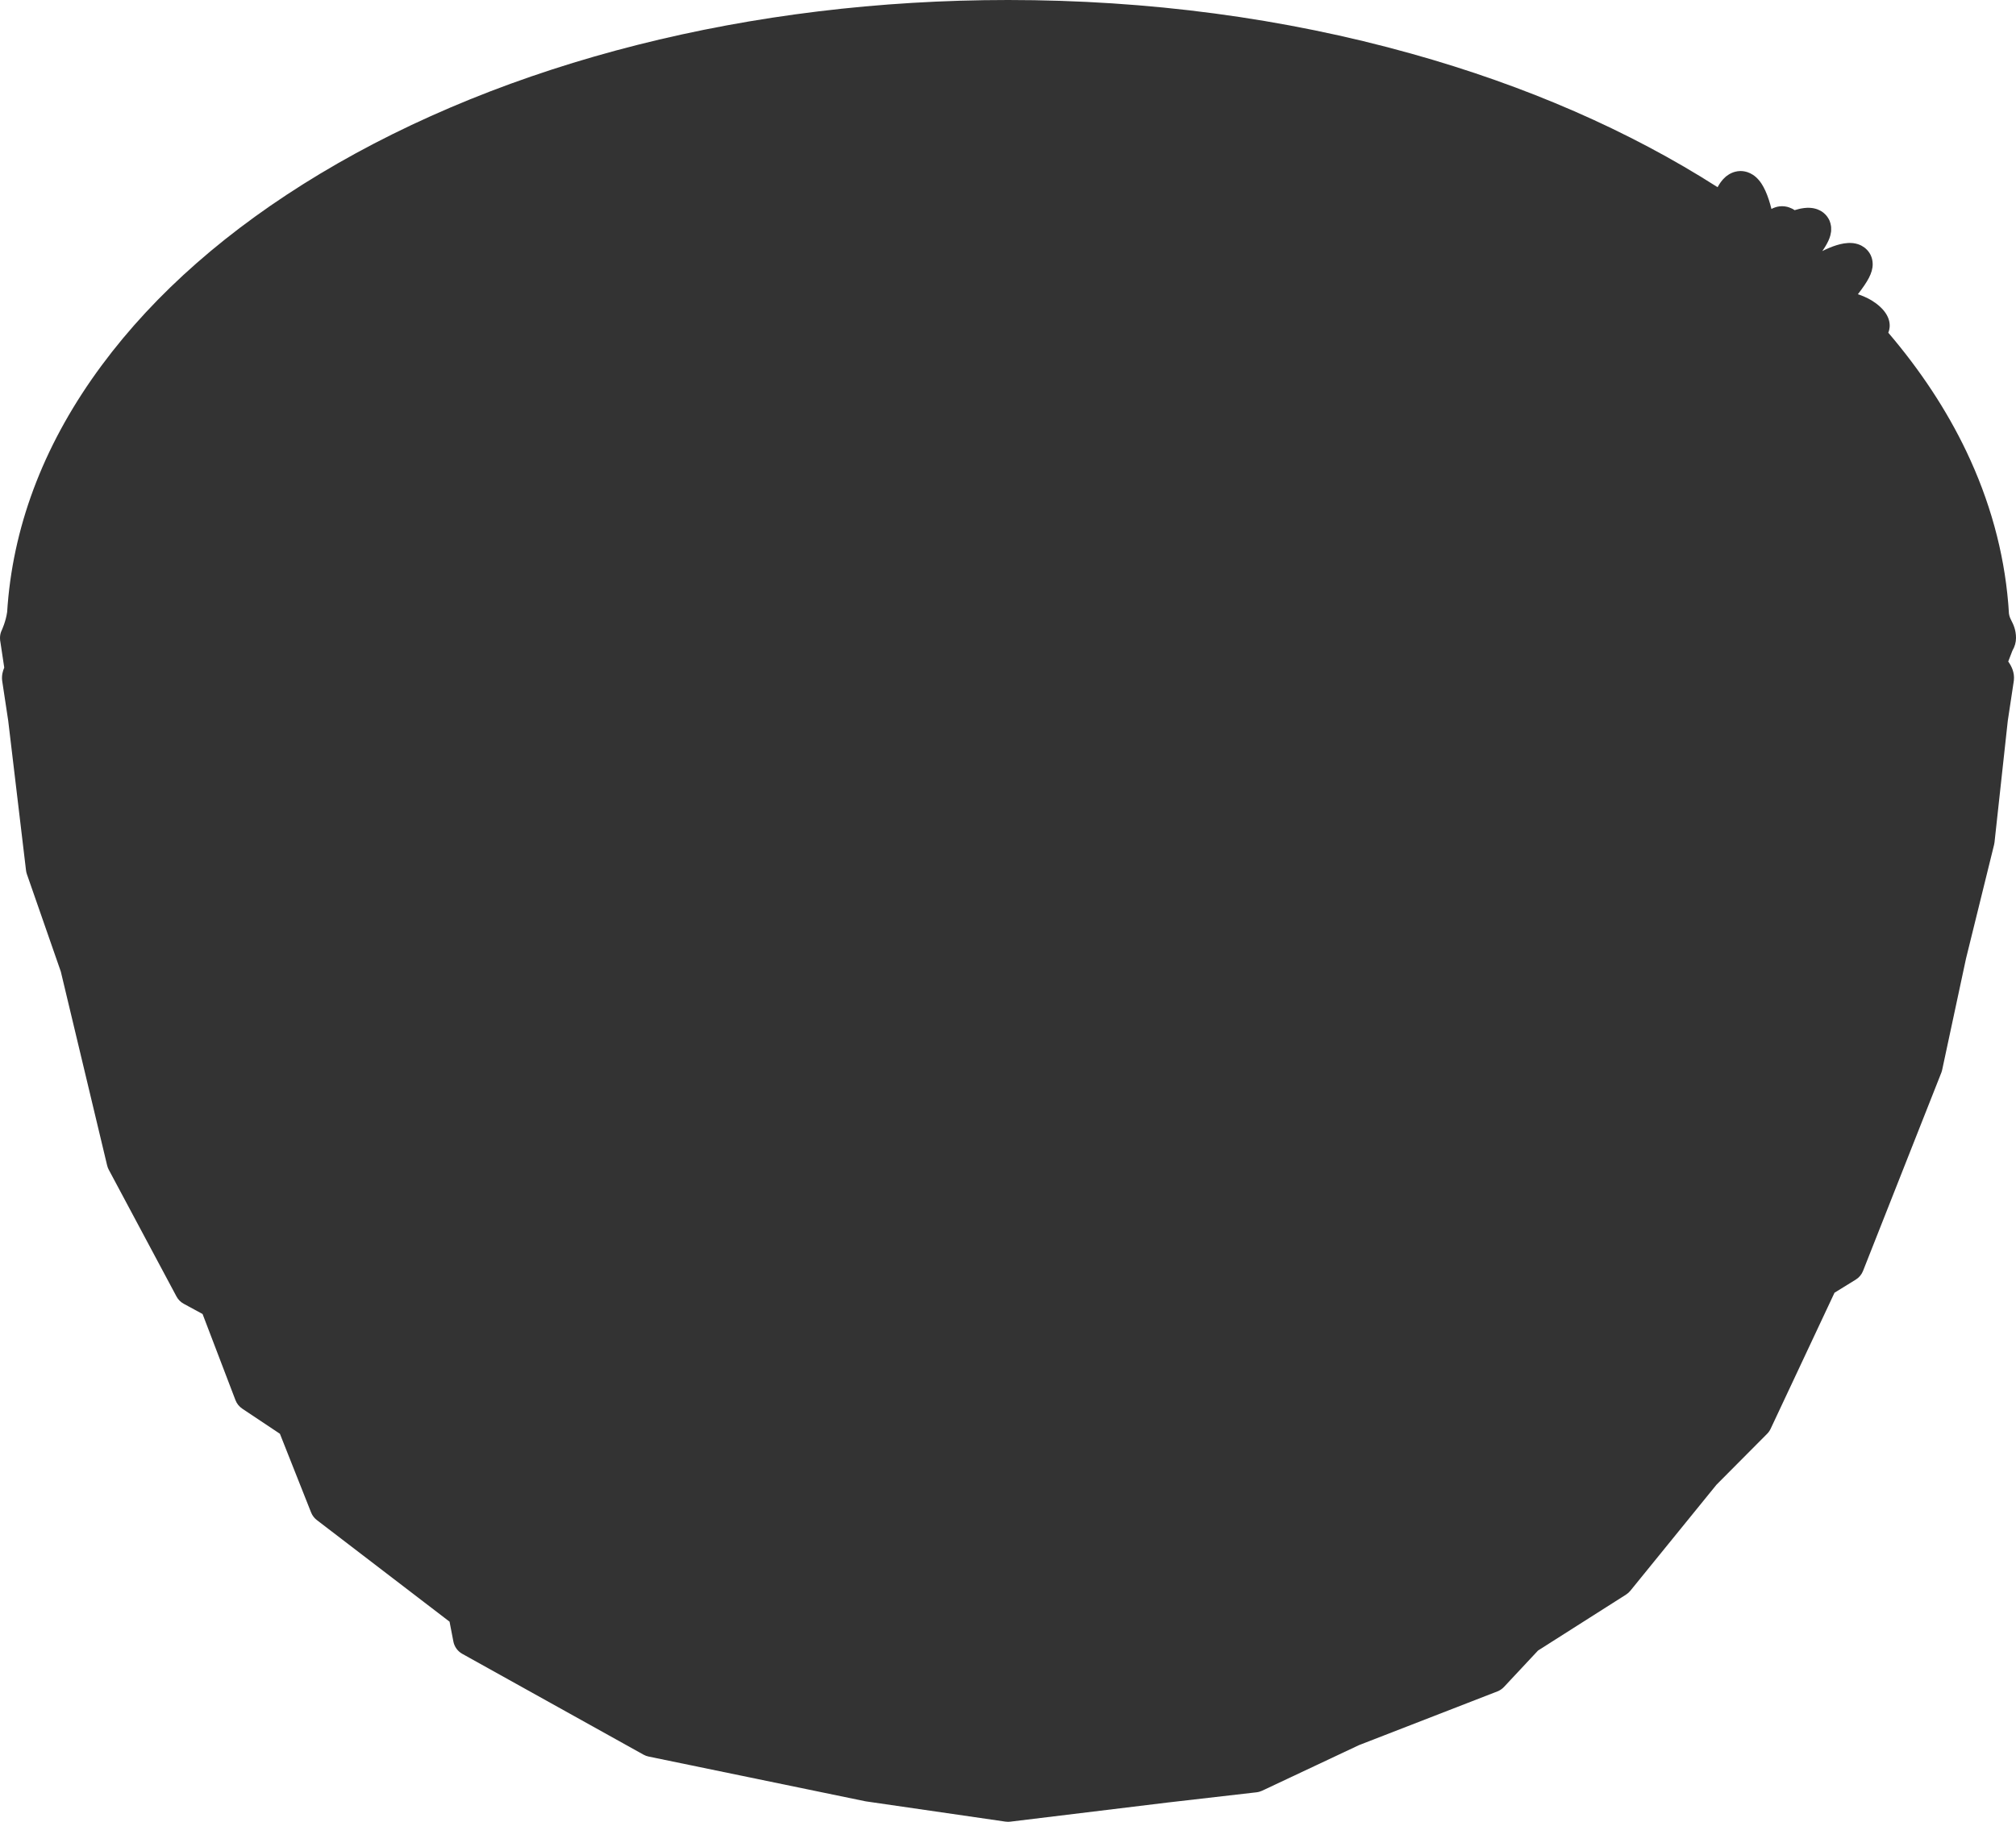 <?xml version="1.0" encoding="UTF-8"?>
<svg id="_レイヤー_2" data-name="レイヤー 2" xmlns="http://www.w3.org/2000/svg" viewBox="0 0 953 861.42">
  <defs>
    <style>
      .cls-1 {
        fill: #333;
        stroke-width: 0px;
      }
    </style>
  </defs>
  <g id="_002_Main" data-name="002_Main">
    <g id="Islands">
      <path class="cls-1" d="M949.33,312.79c1.59,2.26,3.04,5.19,2.67,8.84,0,.14-.03.28-.05.42l-2.83,18.75-6.28,57.51c-.04.37-.11.74-.2,1.11l-13.27,53.83-11.27,52.62c-.1.46-.23.91-.4,1.34l-12.34,31.25-24.67,62.49c-.67,1.71-1.88,3.15-3.45,4.11l-10.03,6.19-30.19,64.32c-.41.88-.98,1.69-1.66,2.38l-23.94,24.08-40.72,50.14c-.58.71-1.26,1.32-2.04,1.82l-41.6,26.45-16.08,17.2c-.87.93-1.94,1.66-3.13,2.12l-65.41,25.4-45.81,21.56c-.84.39-1.73.65-2.65.75l-41.9,4.82-74.55,9.07c-.34.04-.69.06-1.03.06-.41,0-.82-.03-1.22-.09l-65.92-9.57c-.16-.03-.33-.06-.49-.09l-33.52-6.92-68.71-14.18c-.85-.17-1.66-.47-2.42-.89l-85.68-47.68c-2.19-1.22-3.73-3.35-4.21-5.81l-1.47-7.6-.34-1.8-2.51-1.92-60.21-46.11c-1.23-.94-2.17-2.19-2.74-3.62l-7.58-19.12-7.16-18.08-17.78-11.86c-1.47-.98-2.6-2.39-3.23-4.04l-15.55-40.73-8.9-4.83c-1.46-.79-2.66-2-3.44-3.47l-32-59.91c-.34-.64-.6-1.33-.77-2.03l-21.9-91.67-16.04-46.07c-.2-.58-.34-1.18-.41-1.79l-8.41-70.7-2.84-18.79c-.02-.14-.04-.28-.05-.42-.24-2.31.31-4.35,1.01-5.96l-1.76-11.69c-.17-.78-.25-1.55-.25-2.32,0-1.28.27-2.52.84-3.68.01-.04,1.89-4.01,2.54-8.59.07-1.19.16-2.37.25-3.52,0-.02,0-.05.01-.07,3.19-39.52,18.16-77.57,44.48-113.1,25.26-34.11,59.98-64.57,103.19-90.54C239.46,29.18,354.95,0,476.5,0c66.33,0,130.48,8.53,190.67,25.37,54.3,15.18,102.94,36.41,144.77,63.14.2-.37.4-.72.6-1.04.06-.11.12-.21.19-.31.19-.3.38-.59.58-.87.09-.13.18-.25.26-.35.21-.29.44-.57.67-.84.1-.12.2-.23.31-.36.4-.43.79-.81,1.23-1.19.13-.1.24-.2.36-.29.38-.3.77-.57,1.19-.82.18-.11.36-.21.57-.32.49-.26,1-.49,1.5-.66.17-.06.43-.15.78-.24.79-.21,1.59-.33,2.39-.35h.24c2.24,0,6.5.78,9.92,6.02,1.26,1.93,2.4,4.45,3.4,7.48.46,1.4.88,2.89,1.26,4.44.2-.11.48-.26.82-.41.41-.18.76-.3,1.05-.39.21-.07.53-.17.91-.26.74-.16,1.5-.25,2.25-.25.82,0,1.66.11,2.48.31.35.09.64.19.85.26.45.15.88.33,1.32.55.2.1.41.21.57.3.24.14.48.29.72.45.7-.22,1.37-.4,2.03-.56l.16-.04c.33-.07.65-.14.97-.2l.27-.04c.31-.06.61-.1.91-.14.11-.02.23-.03.35-.04.3-.04.6-.06.86-.07.16-.01.31-.02.47-.03h.43c.15,0,.29,0,.44.01.18,0,.36,0,.52.02.31.02.61.05.92.1.22.03.45.06.64.1.45.09.82.19,1.02.25.25.07.5.15.77.25.47.17.83.35,1.08.48.22.1.52.26.88.48.51.33.9.64,1.16.87.29.24.55.49.81.77.54.59,1.01,1.23,1.39,1.92.14.25.26.5.38.75.02.07.05.13.08.2.3.74.52,1.54.64,2.39.03.22.06.45.07.66.04.52.04,1.05.01,1.58-.01.16-.03.33-.05.54-.07.54-.18,1.09-.31,1.59-.03.14-.07.29-.12.44-.09.32-.2.65-.33,1-.05.12-.09.23-.13.34-.13.32-.27.63-.41.94-.02.05-.04.09-.06.13,0,.02-.02.04-.03.06-.16.34-.34.69-.55,1.07l-.1.19-.03.06c-.15.26-.3.52-.44.76l-.16.27c-.19.31-.39.63-.6.96l-.1.14c-.17.27-.35.54-.53.81l-.19.27s-.04.06-.06.08c.46-.23.93-.46,1.39-.68l.1-.05c.58-.27,1.14-.52,1.7-.75l.1-.05c.58-.24,1.14-.46,1.67-.65.02-.01.04-.02.05-.02.53-.2,1.06-.38,1.63-.55l.23-.07c.58-.18,1.1-.32,1.63-.45l.14-.03c.51-.12,1.02-.22,1.5-.3.09-.01.18-.03.27-.04.57-.09,1.14-.15,1.69-.18.11-.01.23-.01.36-.02.2,0,.39-.01.59-.01.47,0,.92.03,1.37.07.13.01.26.03.38.05.61.08,1.21.21,1.82.39.21.06.41.13.6.2.96.34,1.86.83,2.67,1.43,0,.01.02.02.04.03.19.14.37.29.55.45.98.85,1.77,1.86,2.33,2.99.05.09.09.18.13.27.58,1.27.88,2.65.89,4.1.03,4.3-2.47,8.39-6.99,14.27,1.11.36,2.18.77,3.19,1.23,1.14.49,2.26,1.07,3.32,1.71.69.42,1.36.87,1.99,1.33.93.69,1.78,1.42,2.54,2.18,4.3,4.27,4.61,8.62,3.34,11.76,15.23,17.84,27.61,36.65,36.87,56.05,11.1,23.25,17.76,47.42,19.81,71.87.06.41.1.84.1,1.28.09,1.14.17,2.32.24,3.58.24,1.49.59,2.19,1.15,3.3.88,1.73,2.19,4.33,2.19,8.24,0,2.05-.57,4.06-1.69,5.99l-1.98,5.14Z"/>
    </g>
  </g>
</svg>